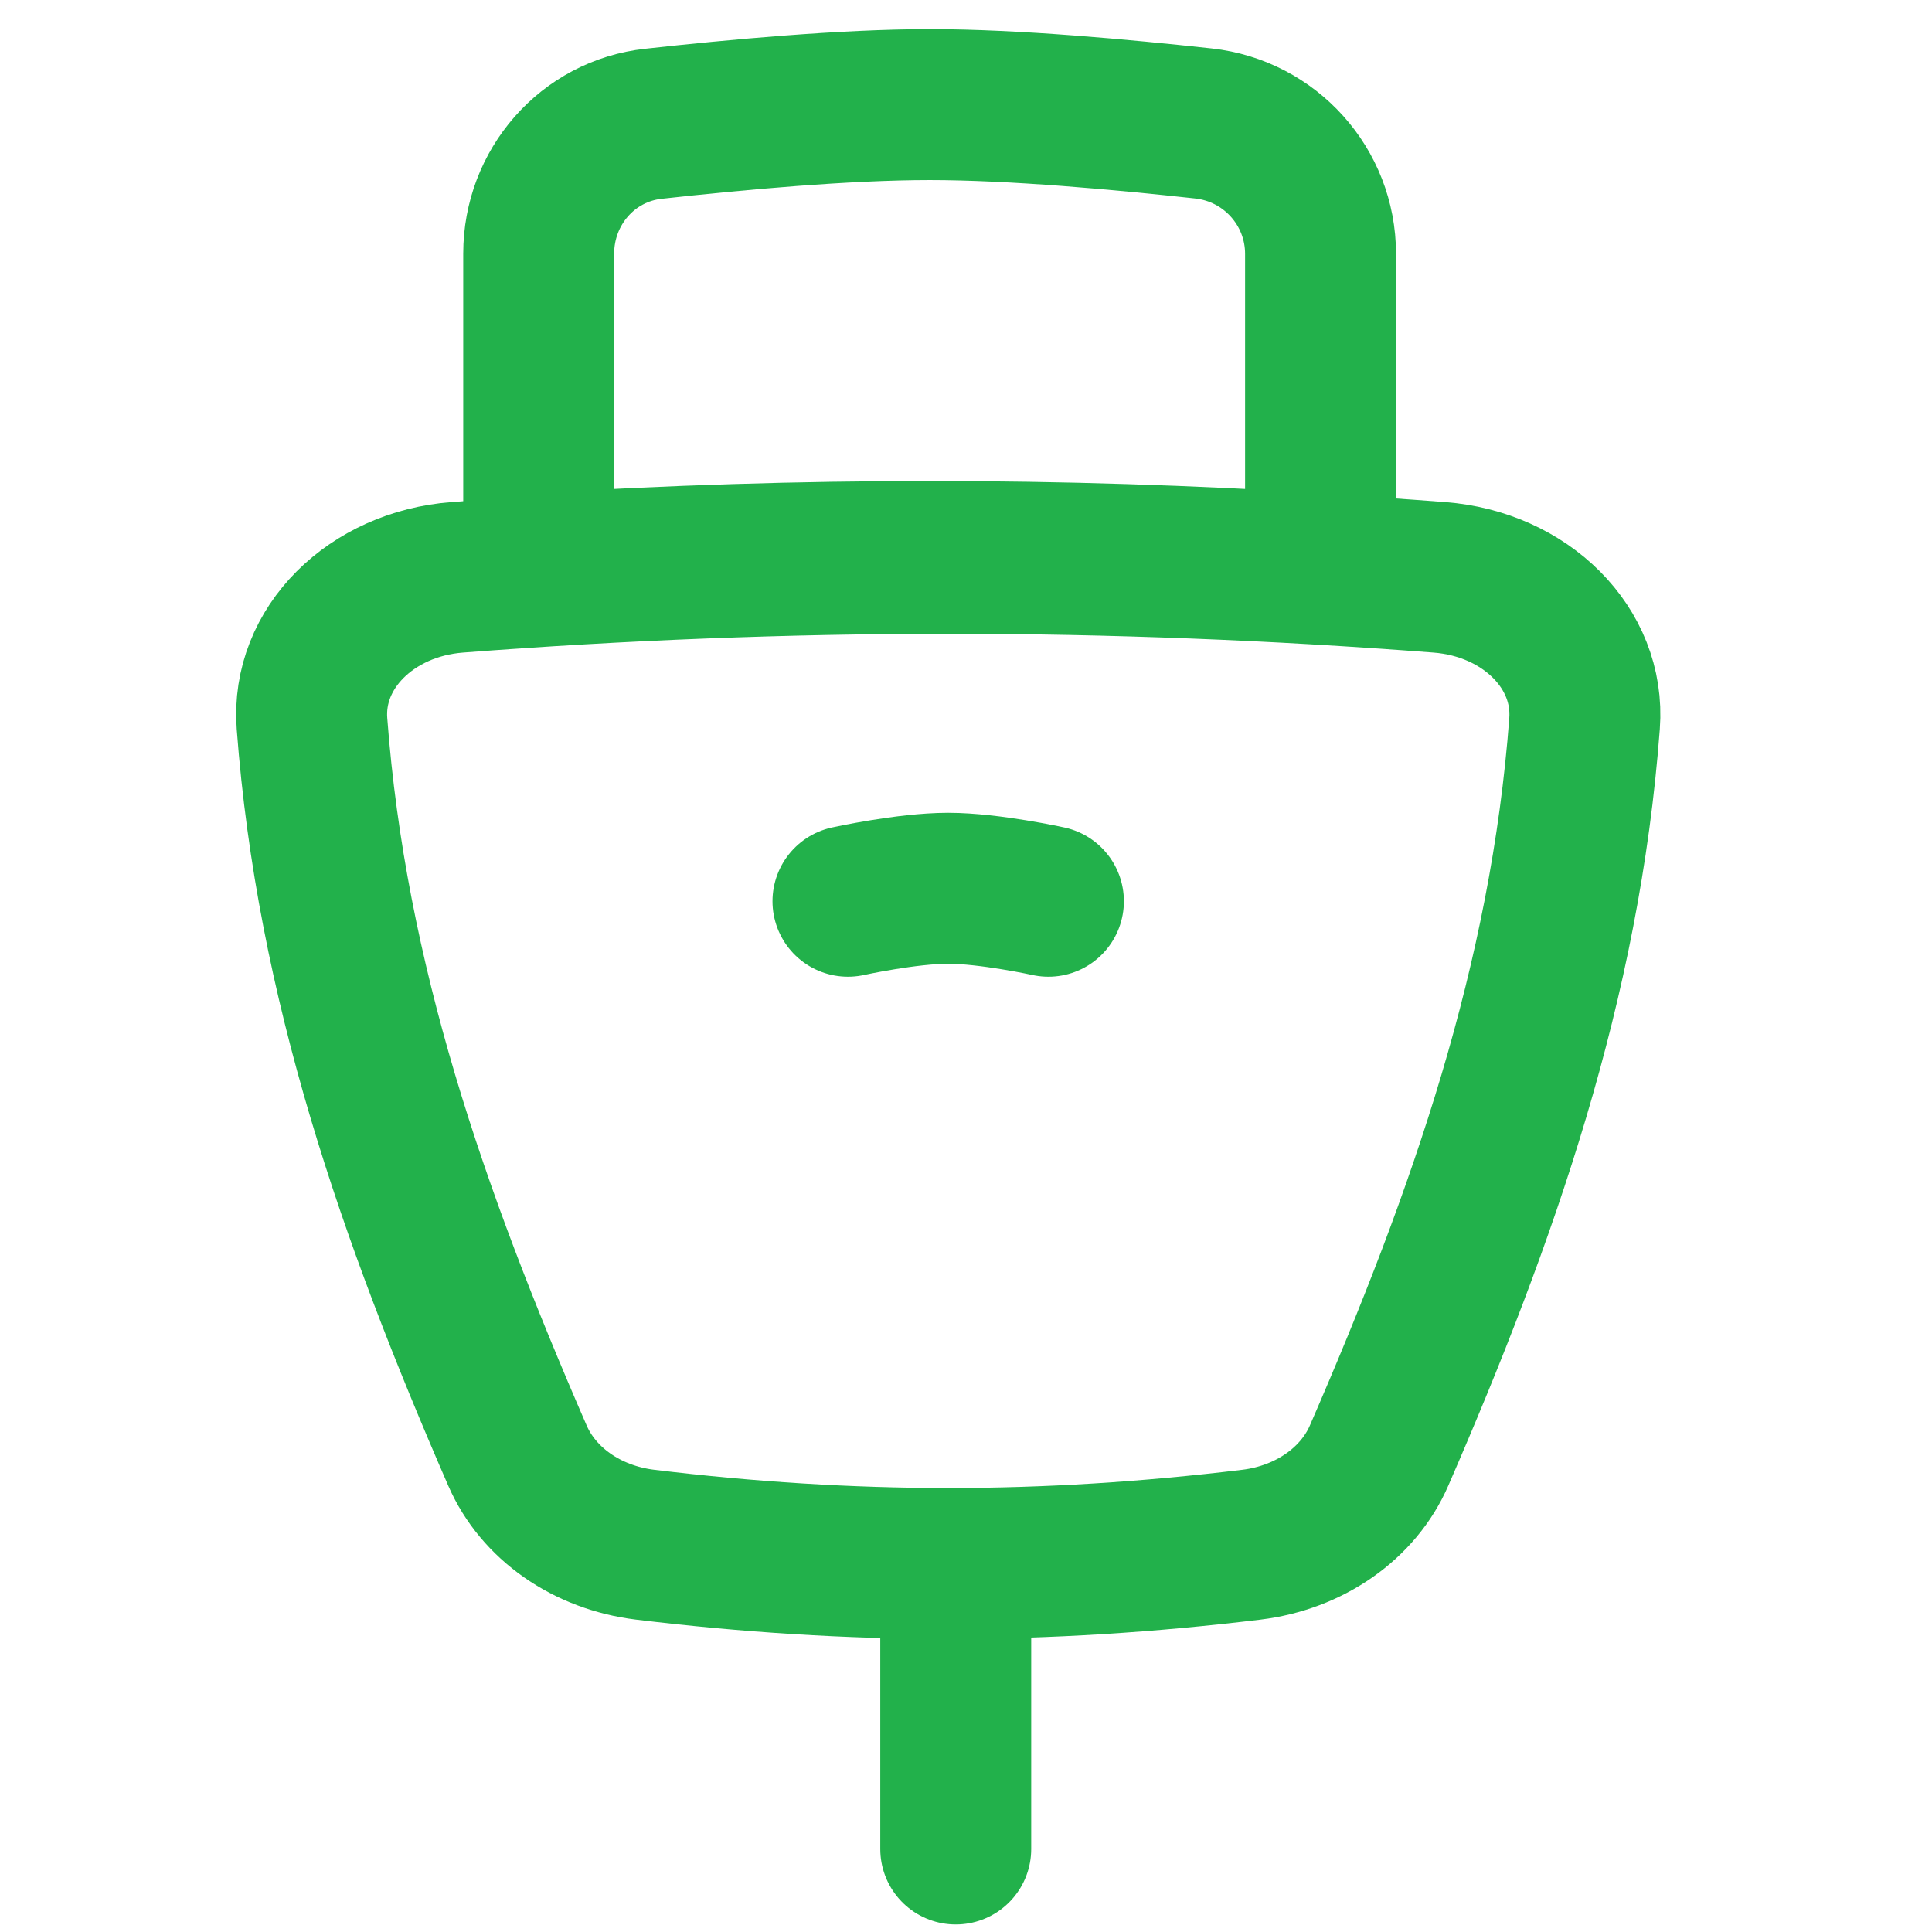 <?xml version="1.0" encoding="UTF-8"?>
<svg id="Calque_1" data-name="Calque 1" xmlns="http://www.w3.org/2000/svg" viewBox="0 0 128 128">
  <defs>
    <style>
      .cls-1 {
        fill: none;
        stroke: #22b14b;
        stroke-linecap: round;
        stroke-linejoin: round;
        stroke-width: 10px;
      }
    </style>
  </defs>
  <g id="usb-cable--cables-cable-device-cord-electronics-cords-usb-connection">
    <path id="Vector" class="cls-1" d="m63.32,122.5v-17.27"/>
    <path id="Vector_2" data-name="Vector 2" class="cls-1" d="m95.36,38.25c5.72.44,10,4.69,9.62,9.69-1.28,17.09-6.67,32.53-13.61,48.49-1.38,3.18-4.61,5.44-8.46,5.91-13.71,1.66-26.46,1.66-40.17,0-3.86-.47-7.08-2.73-8.46-5.91-6.94-15.96-12.32-31.4-13.61-48.49-.38-5,3.91-9.25,9.62-9.69,21.85-1.68,43.22-1.68,65.07,0Z"/>
    <path id="Vector_3" data-name="Vector 3" class="cls-1" d="m56.18,59.71s3.91-.86,6.64-.86,6.64.86,6.64.86"/>
    <path id="Subtract" class="cls-1" d="m35.69,37.68v-20.88c0-4.39,3.23-8.12,7.6-8.6,5.42-.6,12.7-1.27,18.3-1.27s12.75.66,18.15,1.25c4.41.49,7.75,4.2,7.75,8.64v20.86c-17.35-1.08-34.45-1.08-51.8,0Z"/>
  </g>
</svg>